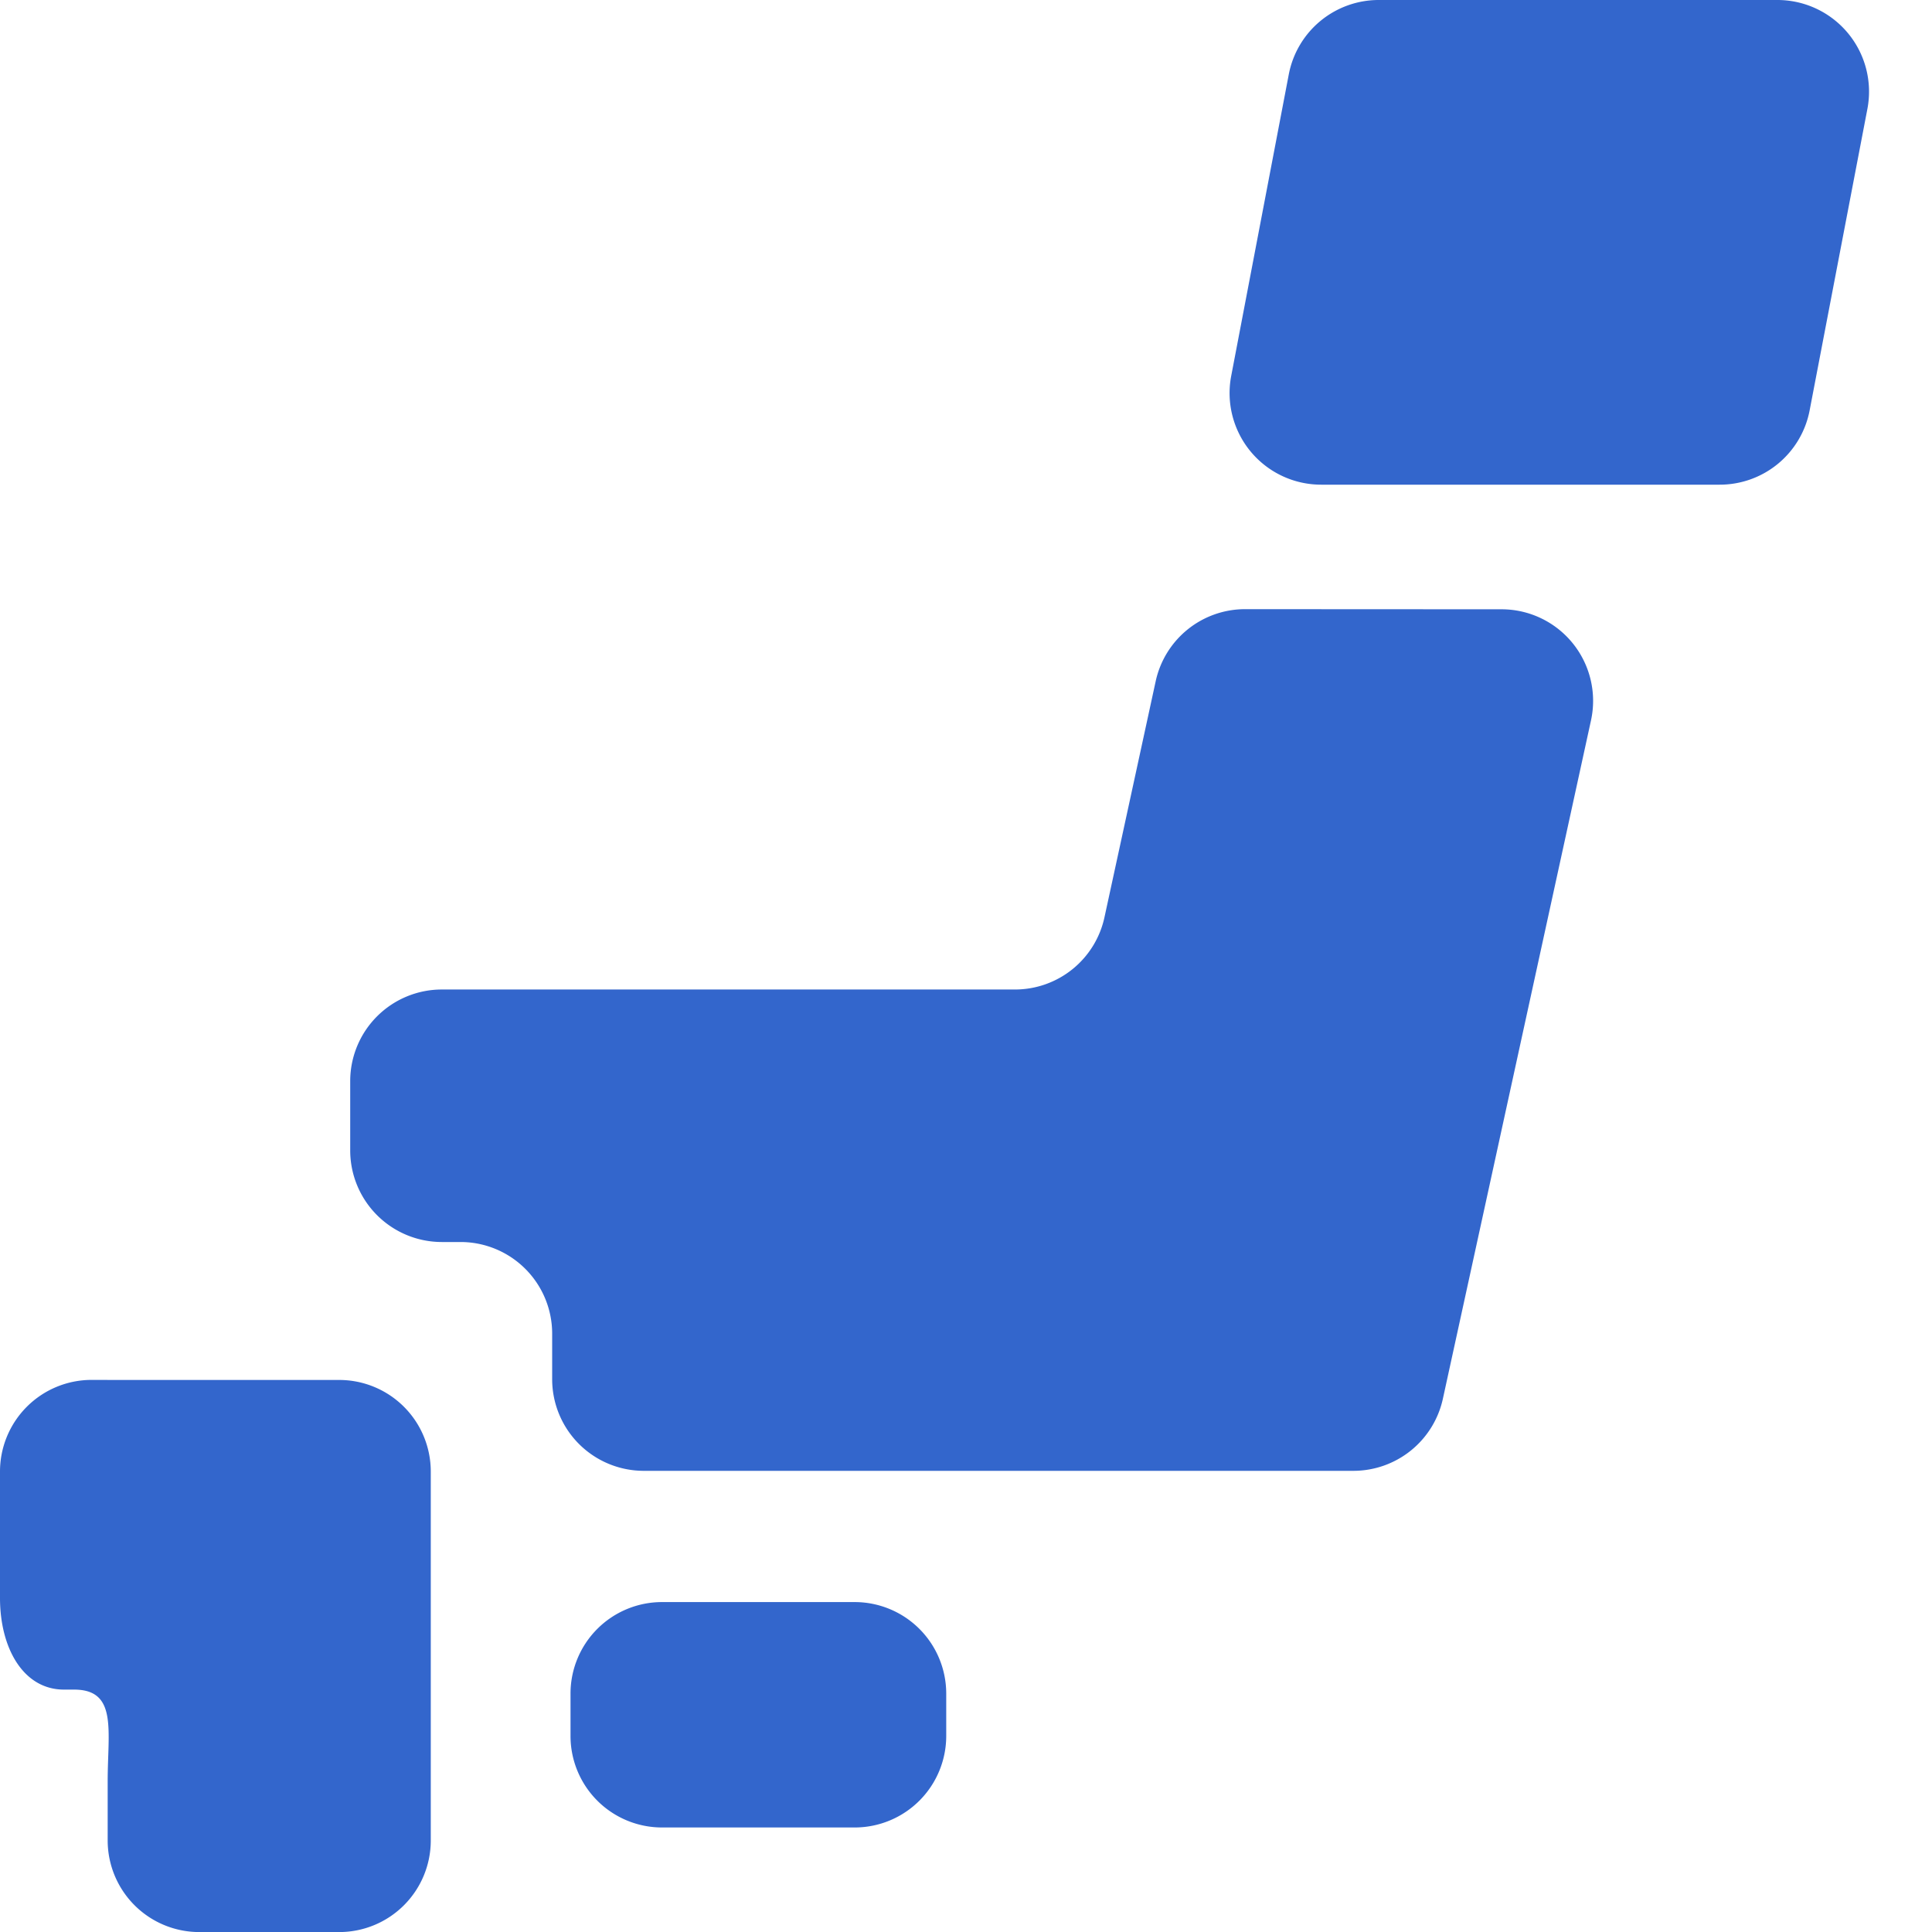 <svg xmlns="http://www.w3.org/2000/svg" width="30" height="30" viewBox="0 0 30 30">
  <g id="icon_101630" transform="translate(1 -0.627)">
    <rect id="矩形_112" data-name="矩形 112" width="30" height="30" transform="translate(-1 0.627)" fill="none"/>
    <g id="组_223" data-name="组 223" transform="translate(-1 0.627)">
      <path id="路径_2" data-name="路径 2" d="M165.39,426.64a1.422,1.422,0,0,1-1.422,1.422h-2.99a1.421,1.421,0,0,1-1.422-1.422v-.656a1.421,1.421,0,0,1,1.422-1.422h2.99a1.422,1.422,0,0,1,1.422,1.422Z" transform="translate(-150.697 -399.685)" fill="#36c"/>
      <path id="路径_3" data-name="路径 3" d="M10.04,365.687H9.79a1.423,1.423,0,0,0-1.422,1.422v1.964c0,.786.366,1.423.993,1.423h.157c.678,0,.522.636.522,1.422v.921a1.423,1.423,0,0,0,1.422,1.422h2.173a1.422,1.422,0,0,0,1.422-1.422v-5.729a1.422,1.422,0,0,0-1.422-1.422h-3.6Z" transform="translate(-8.368 -344.26)" fill="#36c"/>
      <path id="路径_4" data-name="路径 4" d="M115.018,161.438a1.421,1.421,0,0,0-1.389,1.121l-.795,3.664a1.422,1.422,0,0,1-1.39,1.121h-8.9a1.423,1.423,0,0,0-1.422,1.422v1.077a1.423,1.423,0,0,0,1.422,1.422h.292a1.423,1.423,0,0,1,1.422,1.423v.708a1.423,1.423,0,0,0,1.422,1.422H116.7a1.423,1.423,0,0,0,1.389-1.119l2.3-10.534a1.422,1.422,0,0,0-1.39-1.725Z" transform="translate(-95.684 -151.979)" fill="#36c"/>
      <path id="路径_5" data-name="路径 5" d="M343.314,6.372a1.421,1.421,0,0,1-1.4,1.154h-6.182a1.422,1.422,0,0,1-1.4-1.688l.894-4.682A1.422,1.422,0,0,1,336.628,0h6.183a1.423,1.423,0,0,1,1.4,1.69Z" transform="translate(-315.214)" fill="#36c"/>
    </g>
  </g>
</svg>
